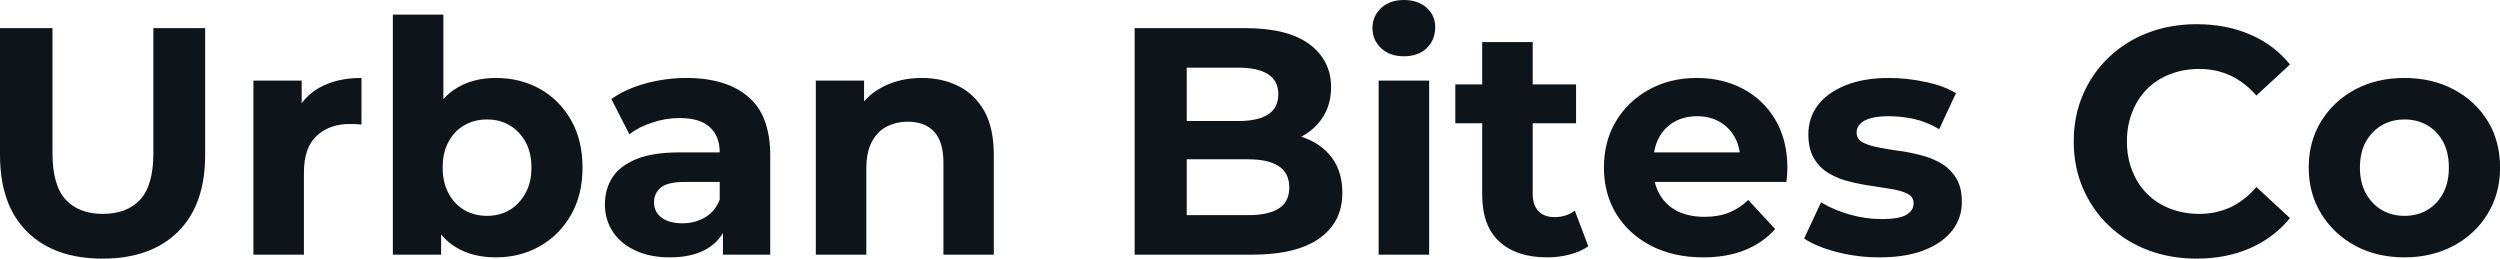 <svg fill="#0d141a" viewBox="0 0 177.675 18.377" height="100%" width="100%" xmlns="http://www.w3.org/2000/svg"><path preserveAspectRatio="none" d="M7.29 18.38L7.29 18.38Q3.86 18.38 1.93 16.47Q0 14.56 0 11.02L0 11.02L0 2.00L3.73 2.00L3.73 10.88Q3.73 13.18 4.67 14.19Q5.61 15.20 7.31 15.20L7.31 15.20Q9.02 15.20 9.96 14.19Q10.90 13.18 10.90 10.88L10.90 10.88L10.90 2.00L14.58 2.00L14.58 11.02Q14.58 14.56 12.65 16.47Q10.72 18.38 7.29 18.38ZM21.60 18.10L18.01 18.10L18.01 5.73L21.44 5.73L21.44 9.22L20.95 8.21Q21.50 6.90 22.72 6.22Q23.94 5.54 25.69 5.54L25.69 5.54L25.69 8.85Q25.46 8.83 25.28 8.82Q25.09 8.81 24.89 8.81L24.89 8.81Q23.41 8.81 22.51 9.65Q21.60 10.49 21.60 12.26L21.60 12.26L21.60 18.10ZM35.24 18.29L35.24 18.29Q33.60 18.29 32.43 17.59Q31.26 16.90 30.64 15.49Q30.01 14.08 30.01 11.91L30.01 11.91Q30.01 9.73 30.67 8.33Q31.33 6.92 32.50 6.23Q33.67 5.54 35.24 5.54L35.24 5.54Q36.98 5.54 38.38 6.32Q39.77 7.11 40.58 8.53Q41.40 9.96 41.40 11.91L41.40 11.91Q41.40 13.85 40.58 15.27Q39.77 16.70 38.38 17.49Q36.98 18.29 35.24 18.29ZM31.35 18.10L27.92 18.10L27.92 1.04L31.51 1.04L31.51 8.23L31.28 11.89L31.35 15.57L31.35 18.10ZM34.61 15.34L34.61 15.34Q35.51 15.34 36.21 14.93Q36.91 14.51 37.34 13.74Q37.77 12.97 37.77 11.91L37.77 11.91Q37.77 10.83 37.34 10.07Q36.91 9.31 36.21 8.90Q35.51 8.49 34.61 8.49L34.61 8.49Q33.72 8.49 33.00 8.90Q32.29 9.31 31.88 10.07Q31.46 10.83 31.46 11.91L31.46 11.91Q31.46 12.97 31.88 13.74Q32.29 14.51 33.00 14.93Q33.72 15.34 34.61 15.34ZM54.74 18.10L51.38 18.10L51.38 15.69L51.15 15.16L51.15 10.83Q51.15 9.68 50.45 9.04Q49.75 8.39 48.30 8.39L48.30 8.39Q47.31 8.39 46.36 8.71Q45.40 9.02 44.73 9.54L44.73 9.54L43.45 7.04Q44.46 6.32 45.88 5.93Q47.31 5.54 48.78 5.54L48.78 5.54Q51.61 5.54 53.18 6.88Q54.74 8.21 54.74 11.04L54.74 11.04L54.74 18.10ZM47.61 18.29L47.61 18.29Q46.16 18.29 45.13 17.79Q44.09 17.30 43.54 16.45Q42.99 15.59 42.99 14.54L42.99 14.54Q42.99 13.43 43.53 12.60Q44.07 11.78 45.24 11.30Q46.41 10.83 48.30 10.83L48.30 10.83L51.59 10.83L51.59 12.93L48.69 12.93Q47.43 12.93 46.95 13.34Q46.48 13.75 46.48 14.38L46.48 14.38Q46.48 15.06 47.02 15.47Q47.56 15.87 48.51 15.87L48.51 15.87Q49.40 15.87 50.12 15.44Q50.83 15.02 51.15 14.19L51.15 14.19L51.70 15.85Q51.31 17.04 50.28 17.66Q49.24 18.29 47.61 18.29ZM65.50 5.54L65.50 5.54Q66.98 5.54 68.14 6.13Q69.30 6.72 69.97 7.92Q70.63 9.13 70.63 11.02L70.63 11.02L70.63 18.10L67.05 18.10L67.05 11.57Q67.05 10.07 66.39 9.36Q65.73 8.65 64.54 8.65L64.54 8.65Q63.69 8.65 63.01 9.00Q62.33 9.36 61.95 10.10Q61.57 10.83 61.57 11.98L61.57 11.98L61.57 18.10L57.98 18.10L57.98 5.73L61.41 5.73L61.41 9.15L60.77 8.12Q61.43 6.88 62.67 6.21Q63.92 5.54 65.50 5.54ZM88.96 18.10L80.64 18.10L80.64 2.00L88.50 2.00Q91.54 2.00 93.07 3.15Q94.60 4.30 94.60 6.19L94.60 6.19Q94.60 7.45 93.98 8.38Q93.36 9.31 92.28 9.82Q91.19 10.33 89.79 10.33L89.79 10.33L90.23 9.38Q91.75 9.38 92.92 9.88Q94.09 10.37 94.75 11.34Q95.40 12.30 95.40 13.71L95.40 13.71Q95.40 15.78 93.77 16.94Q92.14 18.10 88.96 18.10L88.96 18.10ZM84.34 4.81L84.34 15.29L88.69 15.29Q90.14 15.29 90.88 14.82Q91.63 14.35 91.63 13.32L91.63 13.32Q91.63 12.30 90.88 11.81Q90.14 11.32 88.69 11.32L88.69 11.32L84.06 11.32L84.06 8.60L88.04 8.60Q89.40 8.60 90.13 8.13Q90.85 7.66 90.85 6.69L90.85 6.69Q90.85 5.75 90.13 5.28Q89.40 4.81 88.04 4.81L88.04 4.81L84.34 4.81ZM101.57 18.10L97.98 18.10L97.98 5.73L101.57 5.73L101.57 18.10ZM99.77 4.00L99.77 4.00Q98.78 4.00 98.16 3.43Q97.54 2.85 97.54 2.00L97.54 2.00Q97.54 1.15 98.16 0.57Q98.78 0 99.77 0L99.77 0Q100.76 0 101.38 0.54Q102.00 1.08 102.00 1.93L102.00 1.93Q102.00 2.83 101.40 3.42Q100.79 4.00 99.77 4.00ZM109.96 18.29L109.96 18.29Q107.78 18.29 106.56 17.17Q105.34 16.05 105.34 13.85L105.34 13.85L105.34 2.99L108.93 2.99L108.93 13.80Q108.93 14.58 109.34 15.01Q109.76 15.43 110.47 15.43L110.47 15.43Q111.32 15.43 111.92 14.97L111.92 14.97L112.88 17.50Q112.33 17.89 111.56 18.09Q110.79 18.29 109.96 18.29ZM112.01 8.76L103.43 8.76L103.43 6.00L112.01 6.00L112.01 8.76ZM121.05 18.29L121.05 18.29Q118.93 18.29 117.33 17.46Q115.74 16.63 114.86 15.19Q113.99 13.75 113.99 11.91L113.99 11.91Q113.99 10.05 114.85 8.61Q115.71 7.18 117.21 6.36Q118.70 5.54 120.59 5.54L120.59 5.54Q122.41 5.54 123.87 6.31Q125.33 7.08 126.18 8.52Q127.03 9.96 127.03 11.96L127.03 11.96Q127.03 12.17 127.01 12.43Q126.98 12.70 126.96 12.93L126.96 12.93L116.91 12.93L116.91 10.83L125.07 10.83L123.69 11.45Q123.69 10.49 123.30 9.77Q122.91 9.06 122.22 8.66Q121.53 8.26 120.61 8.26L120.61 8.26Q119.69 8.26 118.99 8.66Q118.29 9.06 117.90 9.79Q117.51 10.51 117.51 11.50L117.51 11.50L117.51 12.05Q117.51 13.06 117.96 13.83Q118.40 14.60 119.22 15.01Q120.04 15.41 121.14 15.41L121.14 15.41Q122.13 15.41 122.88 15.11Q123.63 14.81 124.25 14.21L124.25 14.21L126.16 16.28Q125.30 17.25 124.02 17.77Q122.73 18.29 121.05 18.29ZM133.58 18.29L133.58 18.29Q132.00 18.29 130.54 17.91Q129.08 17.53 128.22 16.95L128.22 16.95L129.42 14.38Q130.27 14.90 131.43 15.24Q132.59 15.57 133.72 15.57L133.72 15.57Q134.96 15.57 135.48 15.27Q136.00 14.97 136.00 14.44L136.00 14.44Q136.00 14.01 135.60 13.79Q135.19 13.57 134.53 13.45Q133.86 13.34 133.07 13.22Q132.27 13.11 131.47 12.91Q130.66 12.72 130.00 12.33Q129.33 11.94 128.93 11.27Q128.52 10.60 128.52 9.54L128.52 9.54Q128.52 8.37 129.20 7.47Q129.88 6.58 131.17 6.06Q132.46 5.54 134.25 5.54L134.25 5.54Q135.52 5.54 136.83 5.82Q138.14 6.09 139.01 6.62L139.01 6.62L137.82 9.18Q136.92 8.65 136.01 8.45Q135.10 8.26 134.25 8.26L134.25 8.26Q133.06 8.26 132.50 8.58Q131.95 8.90 131.95 9.41L131.95 9.41Q131.95 9.87 132.35 10.10Q132.76 10.33 133.42 10.46Q134.09 10.60 134.88 10.71Q135.68 10.81 136.48 11.02Q137.29 11.22 137.94 11.60Q138.60 11.98 139.01 12.64Q139.43 13.29 139.43 14.35L139.43 14.35Q139.43 15.50 138.74 16.39Q138.05 17.27 136.75 17.78Q135.45 18.29 133.58 18.29ZM156.10 18.38L156.10 18.38Q154.24 18.38 152.64 17.77Q151.04 17.16 149.87 16.03Q148.69 14.90 148.04 13.39Q147.38 11.87 147.38 10.05L147.38 10.05Q147.38 8.23 148.04 6.72Q148.69 5.20 149.88 4.07Q151.06 2.94 152.65 2.33Q154.24 1.72 156.12 1.72L156.12 1.72Q158.22 1.72 159.91 2.45Q161.60 3.17 162.75 4.58L162.75 4.58L160.36 6.79Q159.53 5.84 158.52 5.37Q157.50 4.90 156.31 4.90L156.31 4.90Q155.18 4.90 154.24 5.27Q153.29 5.63 152.60 6.32Q151.91 7.01 151.54 7.96Q151.16 8.90 151.16 10.05L151.16 10.05Q151.16 11.20 151.54 12.14Q151.91 13.09 152.60 13.78Q153.29 14.47 154.24 14.83Q155.18 15.20 156.31 15.20L156.31 15.20Q157.50 15.20 158.52 14.73Q159.53 14.26 160.36 13.29L160.36 13.29L162.75 15.50Q161.60 16.90 159.91 17.64Q158.22 18.38 156.10 18.38ZM170.89 18.29L170.89 18.29Q168.91 18.29 167.38 17.46Q165.85 16.63 164.97 15.19Q164.08 13.75 164.08 11.91L164.08 11.91Q164.08 10.05 164.97 8.61Q165.85 7.18 167.38 6.36Q168.91 5.54 170.89 5.54L170.89 5.54Q172.84 5.54 174.39 6.36Q175.93 7.18 176.80 8.60Q177.68 10.03 177.68 11.91L177.68 11.91Q177.68 13.75 176.80 15.19Q175.93 16.63 174.39 17.46Q172.84 18.29 170.89 18.29ZM170.89 15.34L170.89 15.34Q171.79 15.34 172.50 14.93Q173.21 14.51 173.63 13.74Q174.04 12.97 174.04 11.91L174.04 11.91Q174.04 10.83 173.63 10.07Q173.21 9.31 172.50 8.90Q171.79 8.49 170.89 8.49L170.89 8.49Q169.99 8.49 169.28 8.90Q168.57 9.31 168.14 10.07Q167.72 10.83 167.72 11.91L167.72 11.91Q167.72 12.97 168.14 13.74Q168.57 14.51 169.28 14.93Q169.99 15.34 170.89 15.34Z"></path></svg>